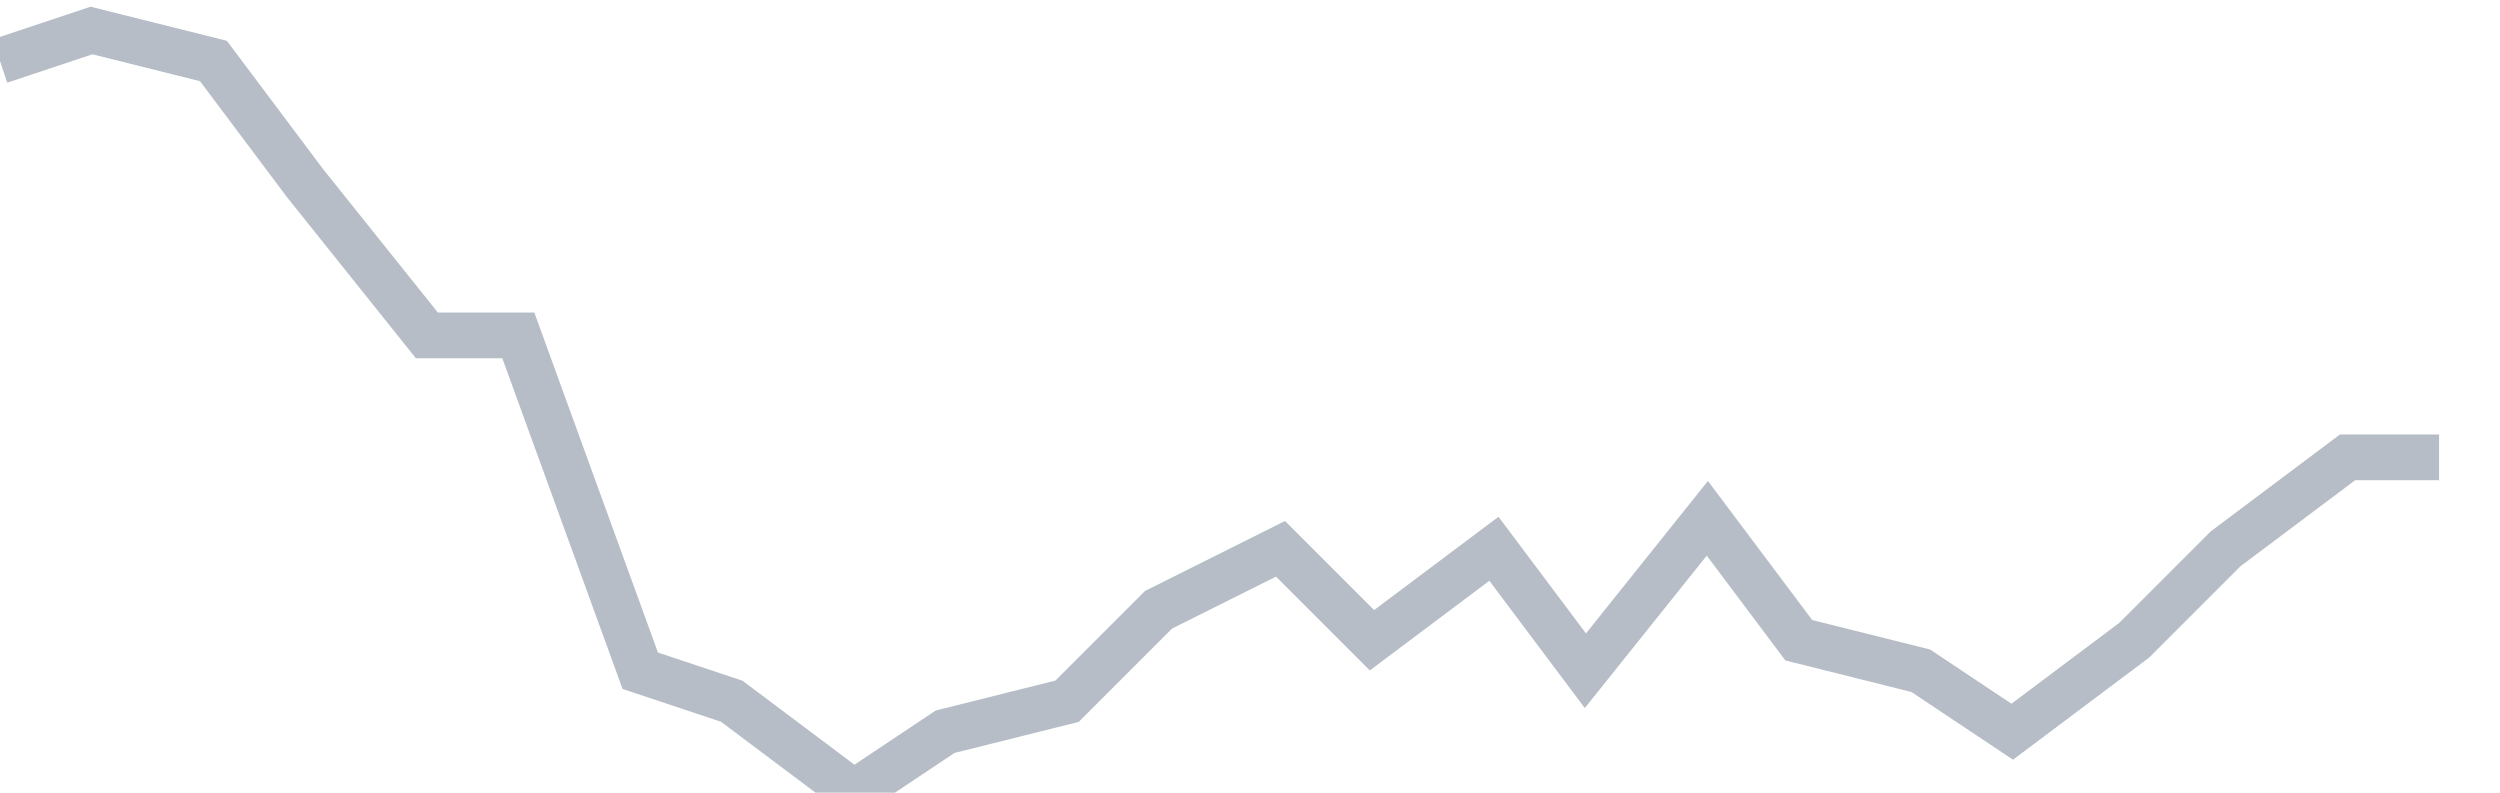 <svg width="82" height="26" fill="none" xmlns="http://www.w3.org/2000/svg"><path d="M0 2l3-1 4 1 3 4 4 5h3l4 11 3 1 4 3 3-2 4-1 3-3 4-2 3 3 4-3 3 4 4-5 3 4 4 1 3 2 4-3 3-3 4-3h3" stroke="#B7BDC6" stroke-width="1.5"/></svg>